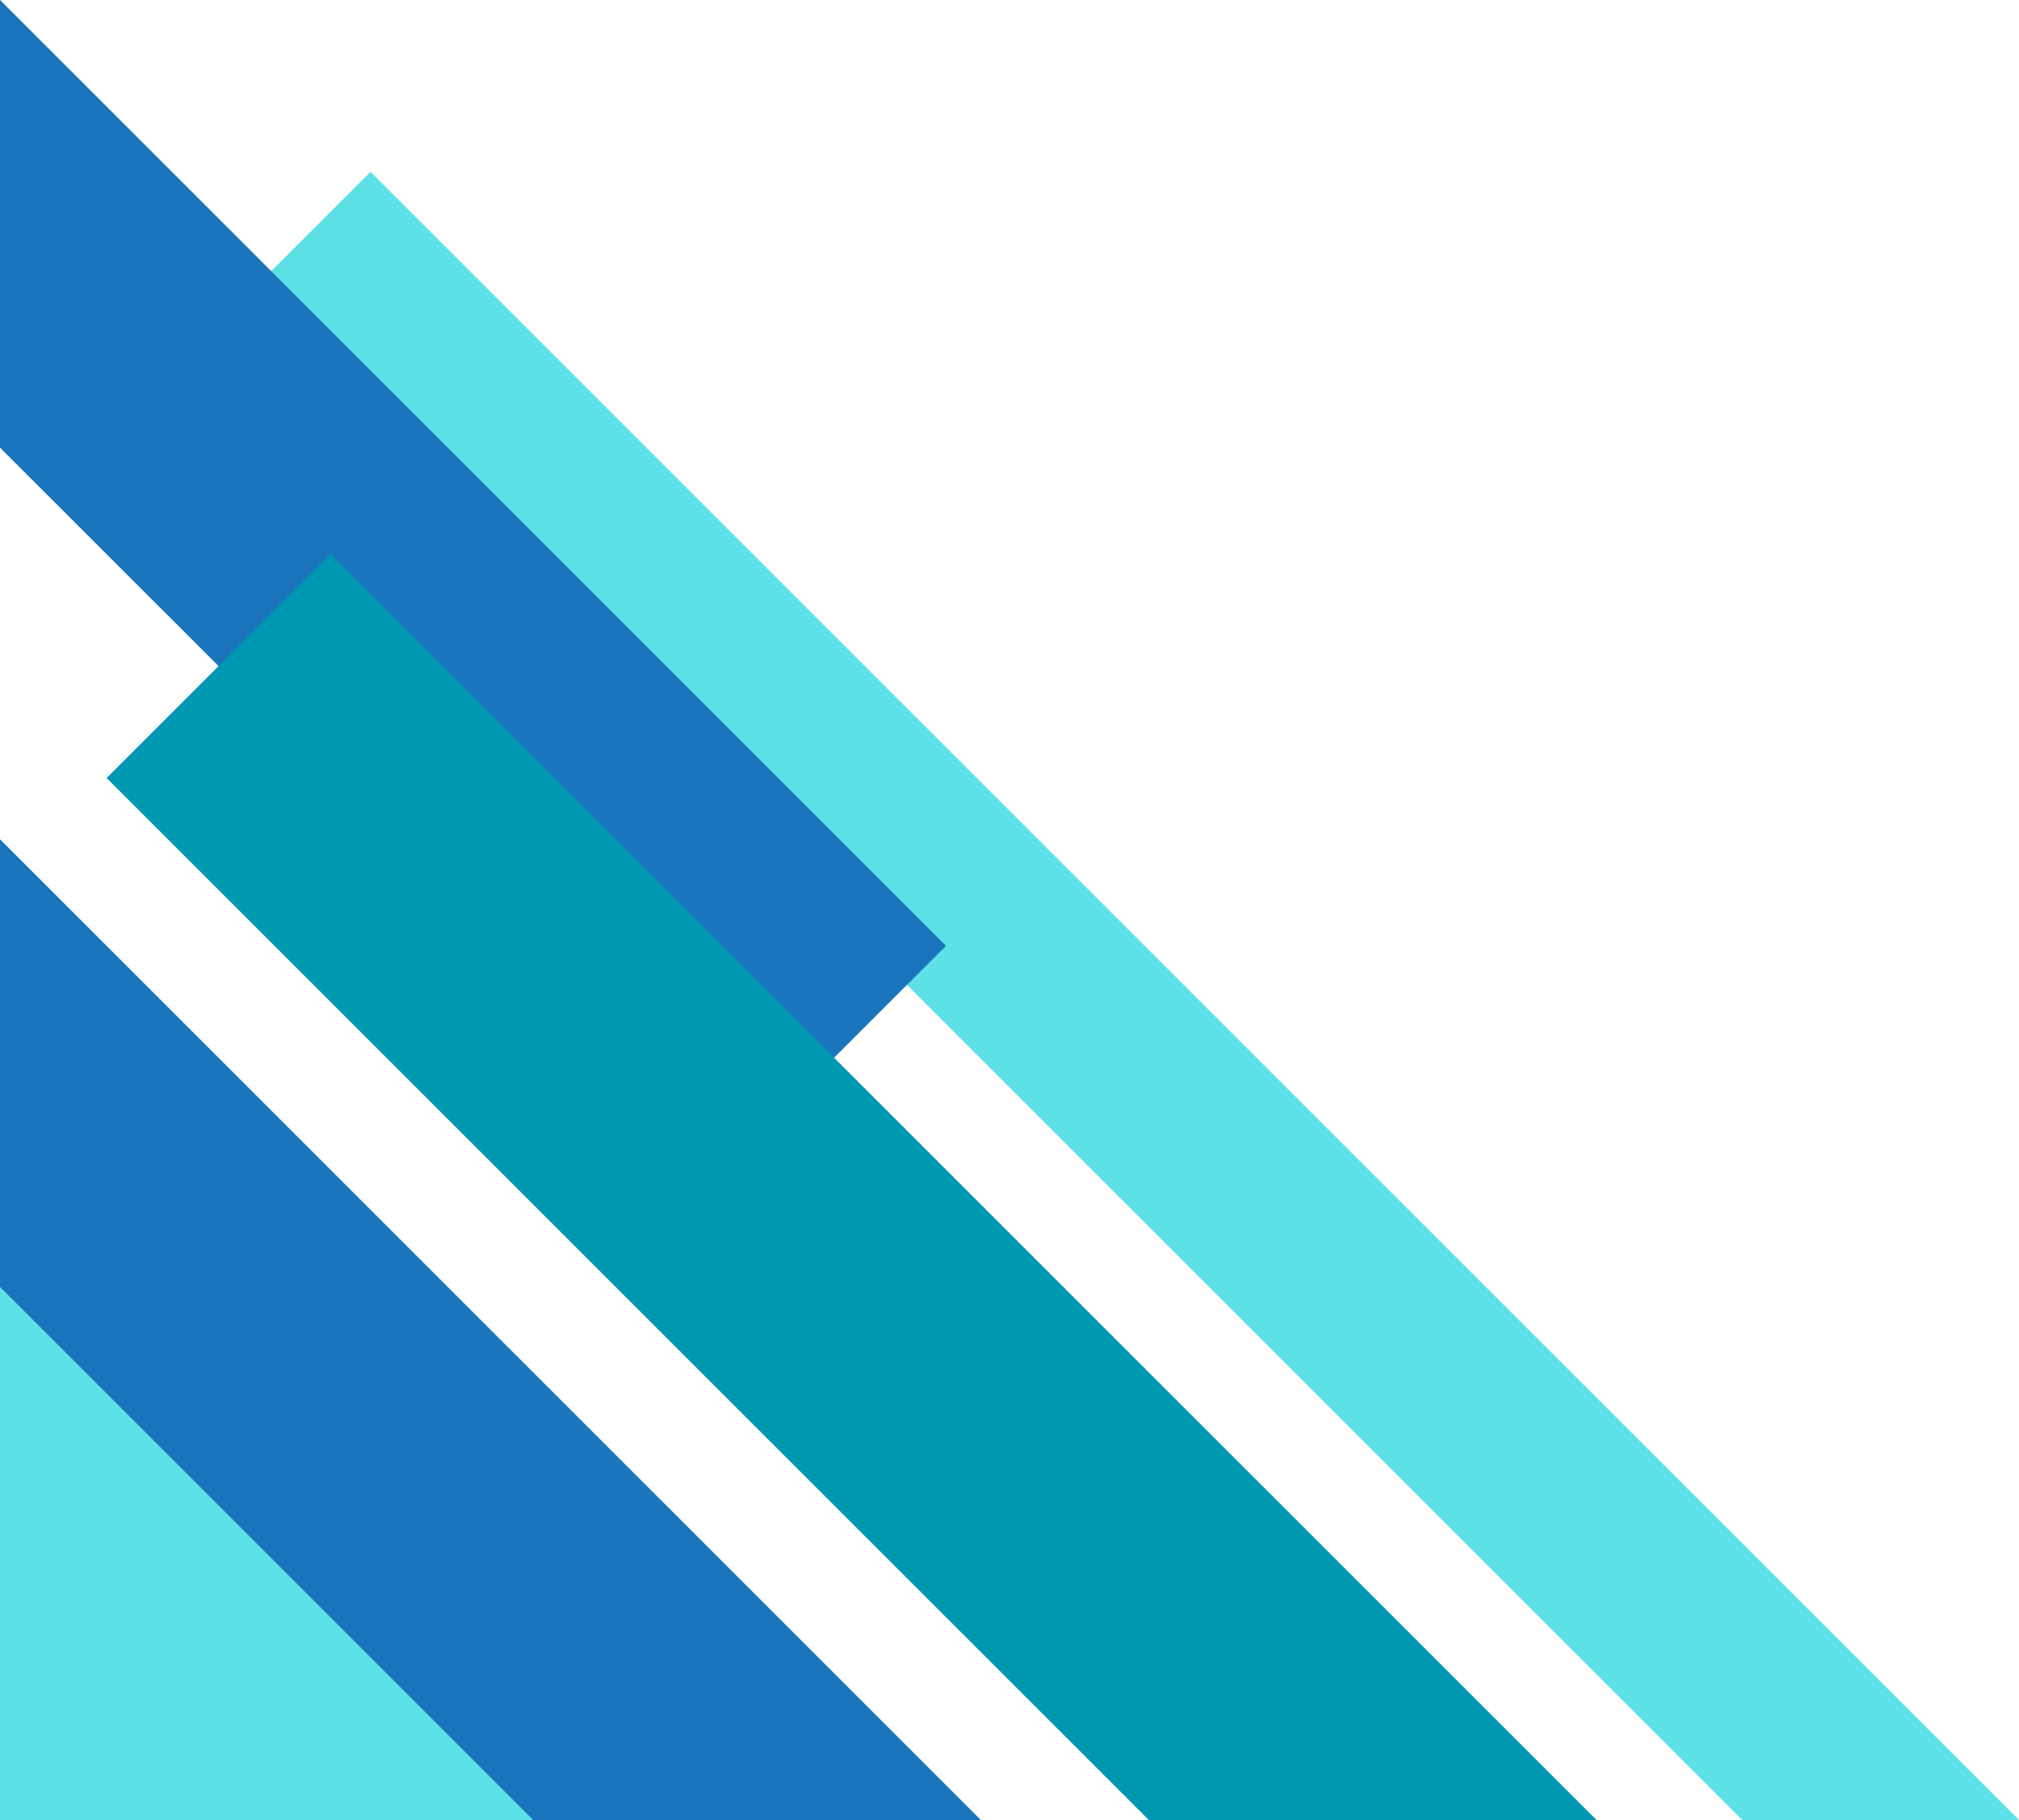 <?xml version="1.0" encoding="UTF-8" standalone="no"?><svg xmlns="http://www.w3.org/2000/svg" xmlns:xlink="http://www.w3.org/1999/xlink" fill="#000000" height="374.7" preserveAspectRatio="xMidYMid meet" version="1" viewBox="0.0 0.0 415.6 374.7" width="415.6" zoomAndPan="magnify"><g><g id="change1_1"><path d="M157.27 374.7L0 374.7 0 217.43z" fill="#5ce1e6"/></g><g id="change1_2"><path d="M415.6 374.7L358.62 374.7 186.69 202.77 47.78 63.86 76.27 35.37z" fill="#5ce1e6"/></g><g id="change2_1"><path d="M201.9 374.7L109.74 374.7 0 264.96 0 172.8z" fill="#1b75bc"/></g><g id="change2_2"><path d="M194.73 194.73L186.69 202.77 148.65 240.81 44.99 137.14 0 92.16 0 0z" fill="#1b75bc"/></g><g id="change3_1"><path d="M328.63 374.7L236.47 374.7 21.95 160.18 68.03 114.1 171.69 217.77z" fill="#0097b2"/></g></g></svg>